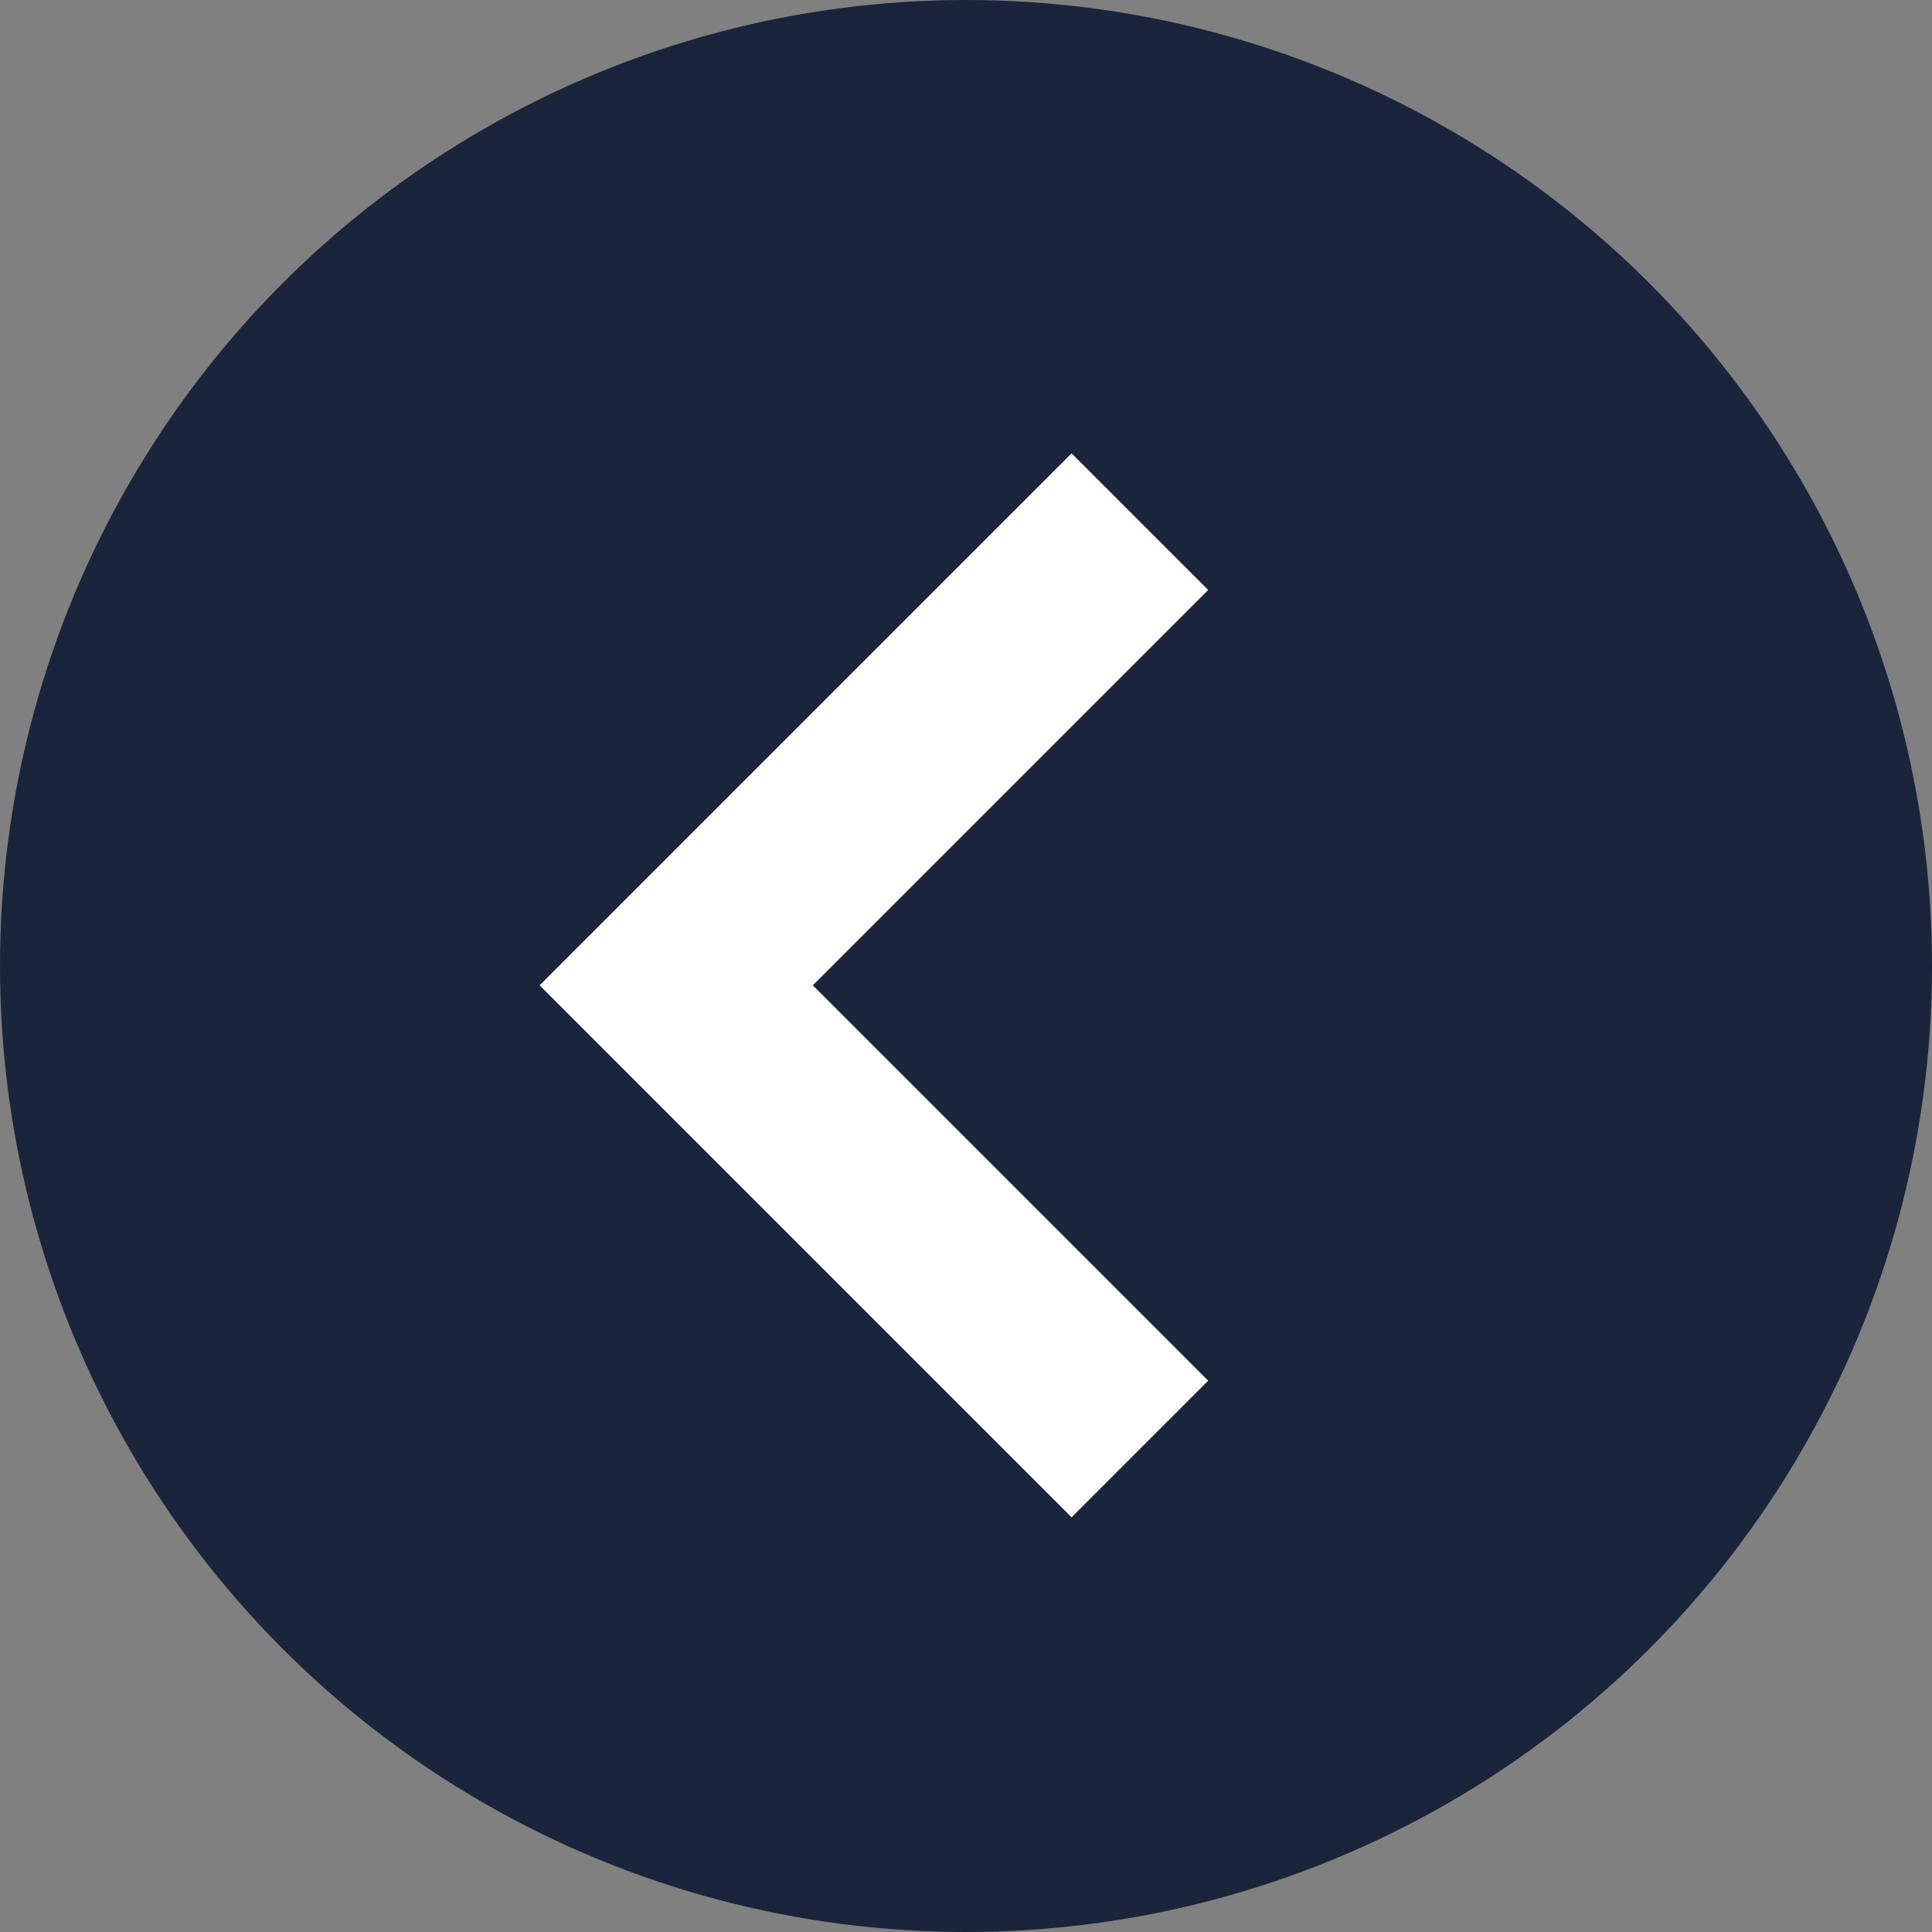 <svg xmlns="http://www.w3.org/2000/svg" width="50" height="50" viewBox="0 0 50 50"><rect x="0" y="0" width="50" height="50" fill="#808080" stroke="none"/><g transform="translate(-35 -2748)"><circle cx="25" cy="25" r="25" transform="translate(35 2748)" fill="#1a253b"/><path d="M3591.919,2751.63l-12,12,12,12" transform="translate(-3527.419 9.87)" fill="none" stroke="#fff" stroke-width="5"/></g></svg>